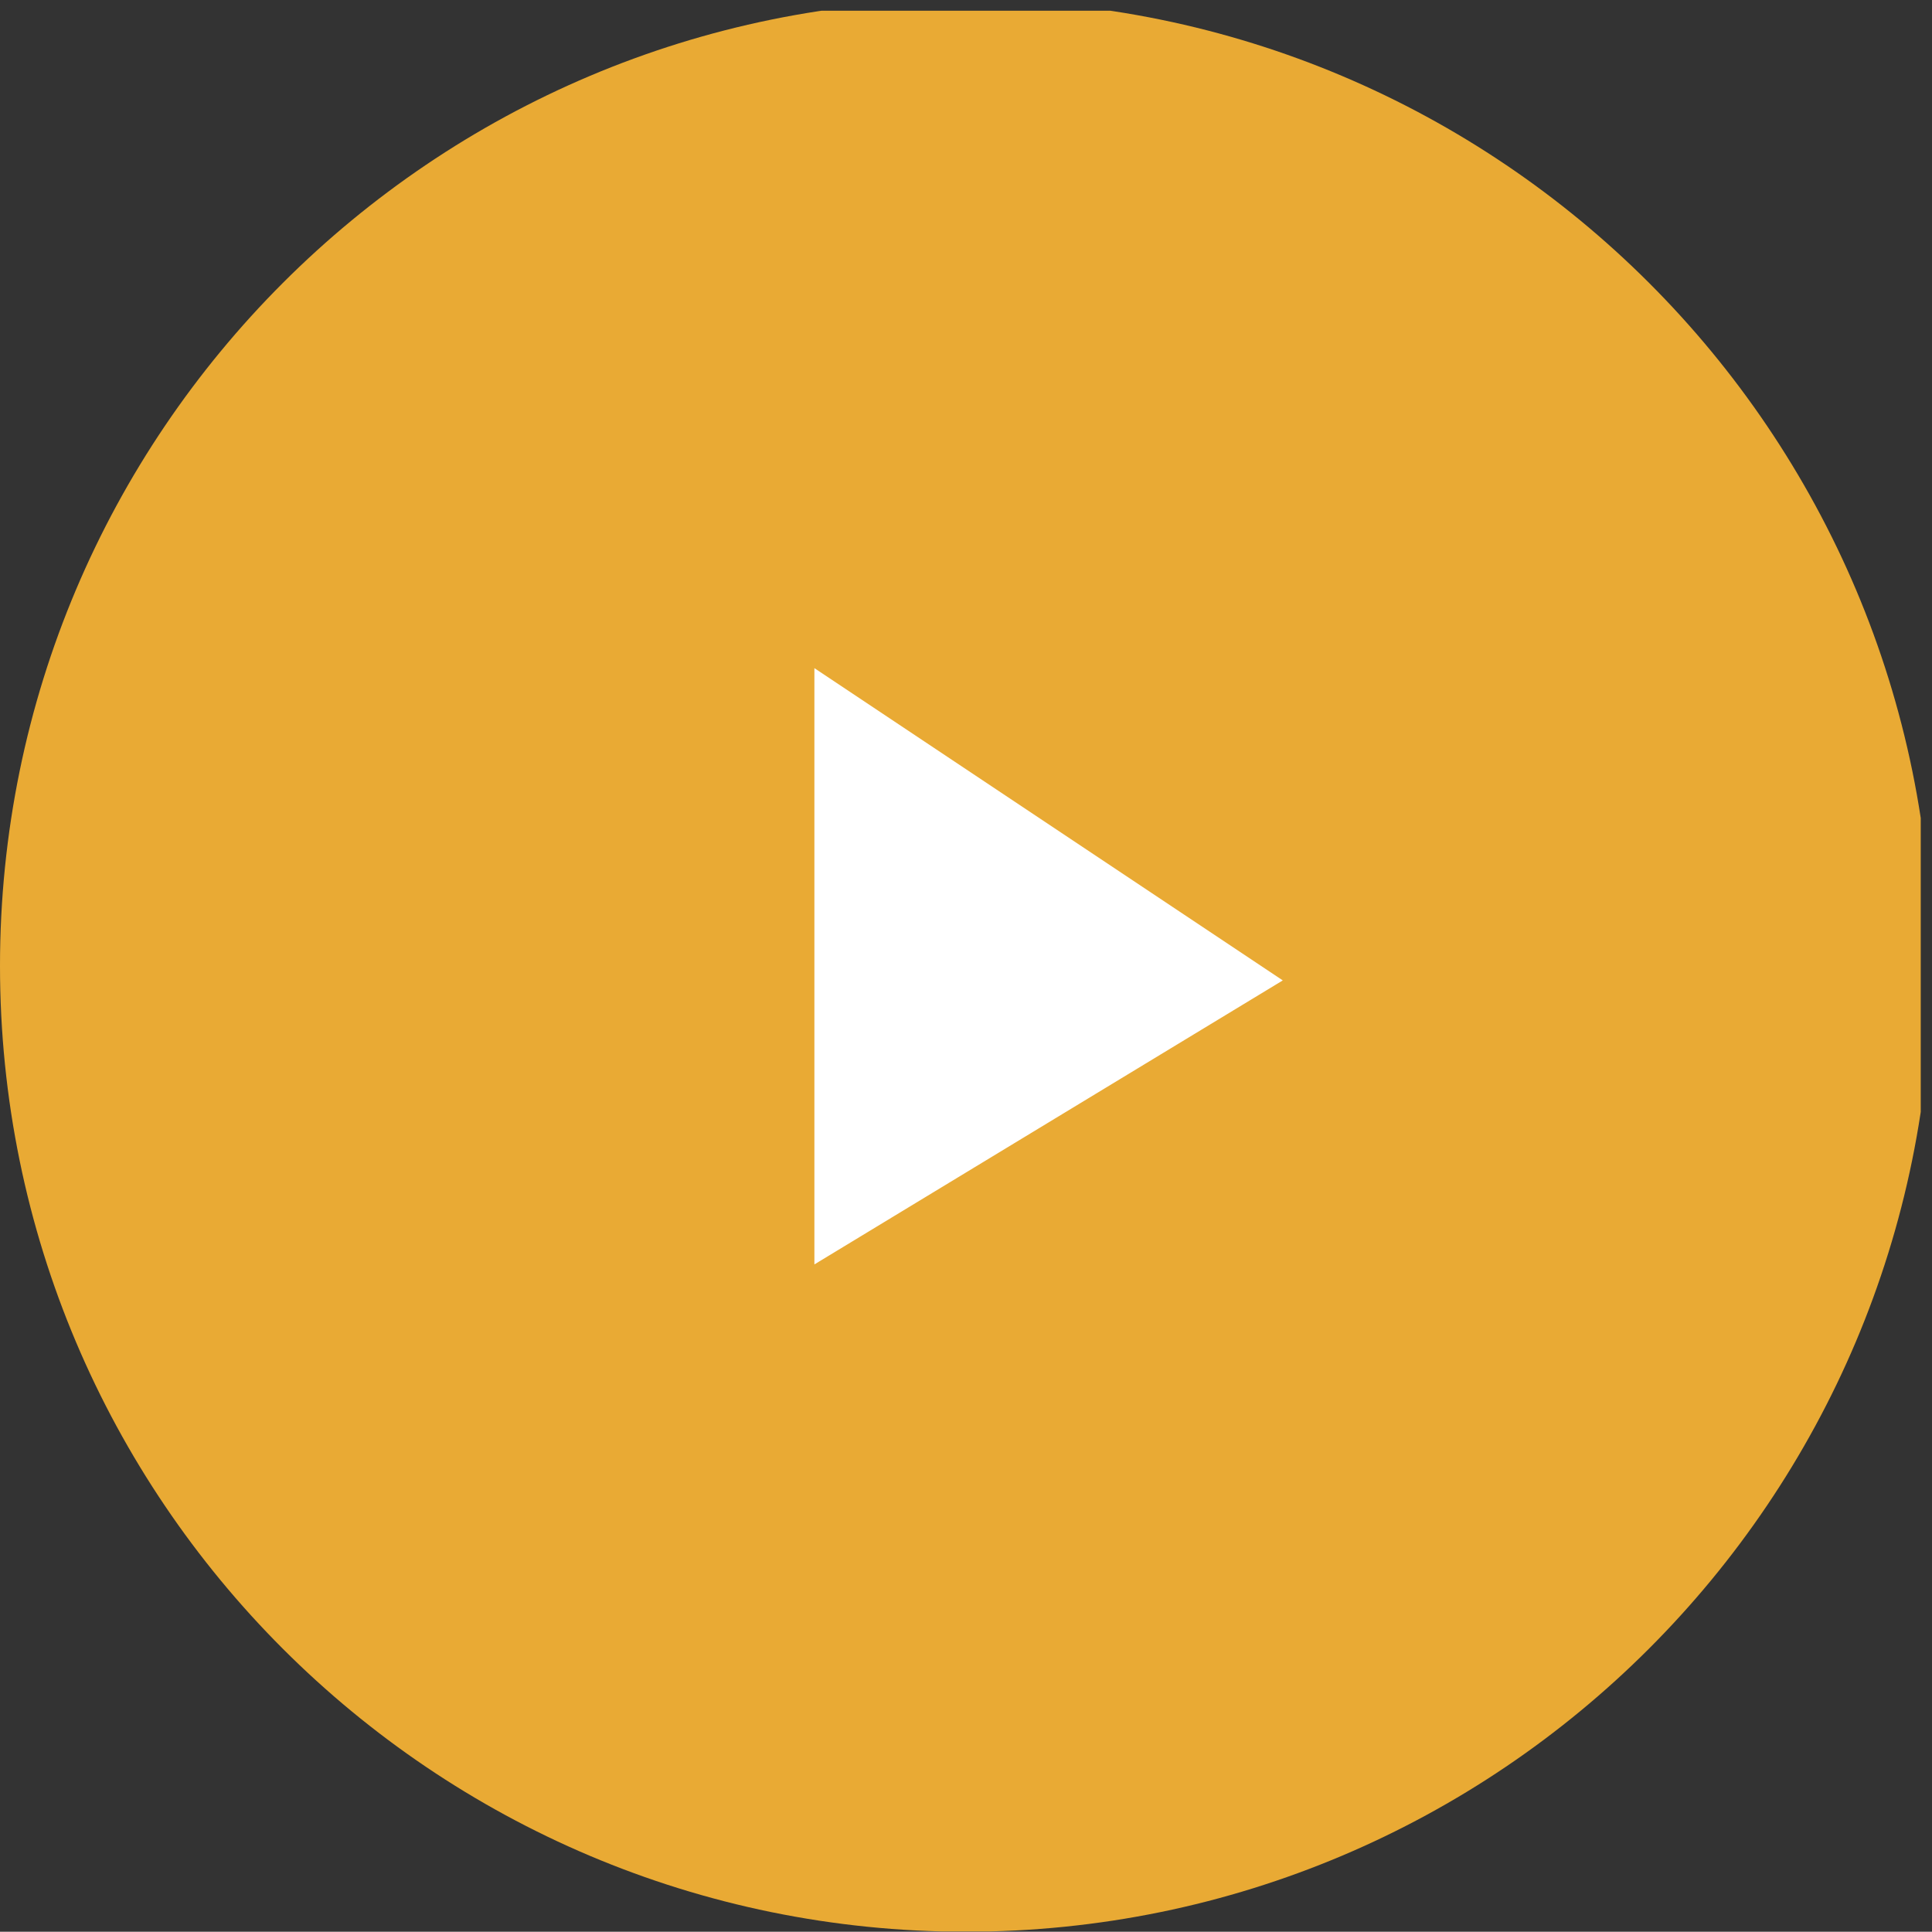 <?xml version="1.0" encoding="UTF-8"?>
<svg id="a" data-name="Layer 1" xmlns="http://www.w3.org/2000/svg" xmlns:xlink="http://www.w3.org/1999/xlink" viewBox="0 0 70.41 70.4">
  <rect x="0" y="0" width="70.41" height="70.4" fill="#333333" stroke="none"/>
  <defs>
    <clipPath id="b">
      <rect x="0" y=".39" width="70" height="70" style="fill: none;"/>
    </clipPath>
  </defs>
  <g style="clip-path: url(#b);">
    <g>
      <path d="M70.4,35.2c0,19.44-15.76,35.2-35.2,35.2S0,54.64,0,35.2,15.76,0,35.2,0c0,0,0,0,0,0C54.65,0,70.41,15.76,70.41,35.2h0" style="fill: #e9aa34;"/>
      <path d="M29.68,46.08l17.07-10.35-17.07-11.38v21.73Z" style="fill: #fff;"/>
    </g>
  </g>
</svg>